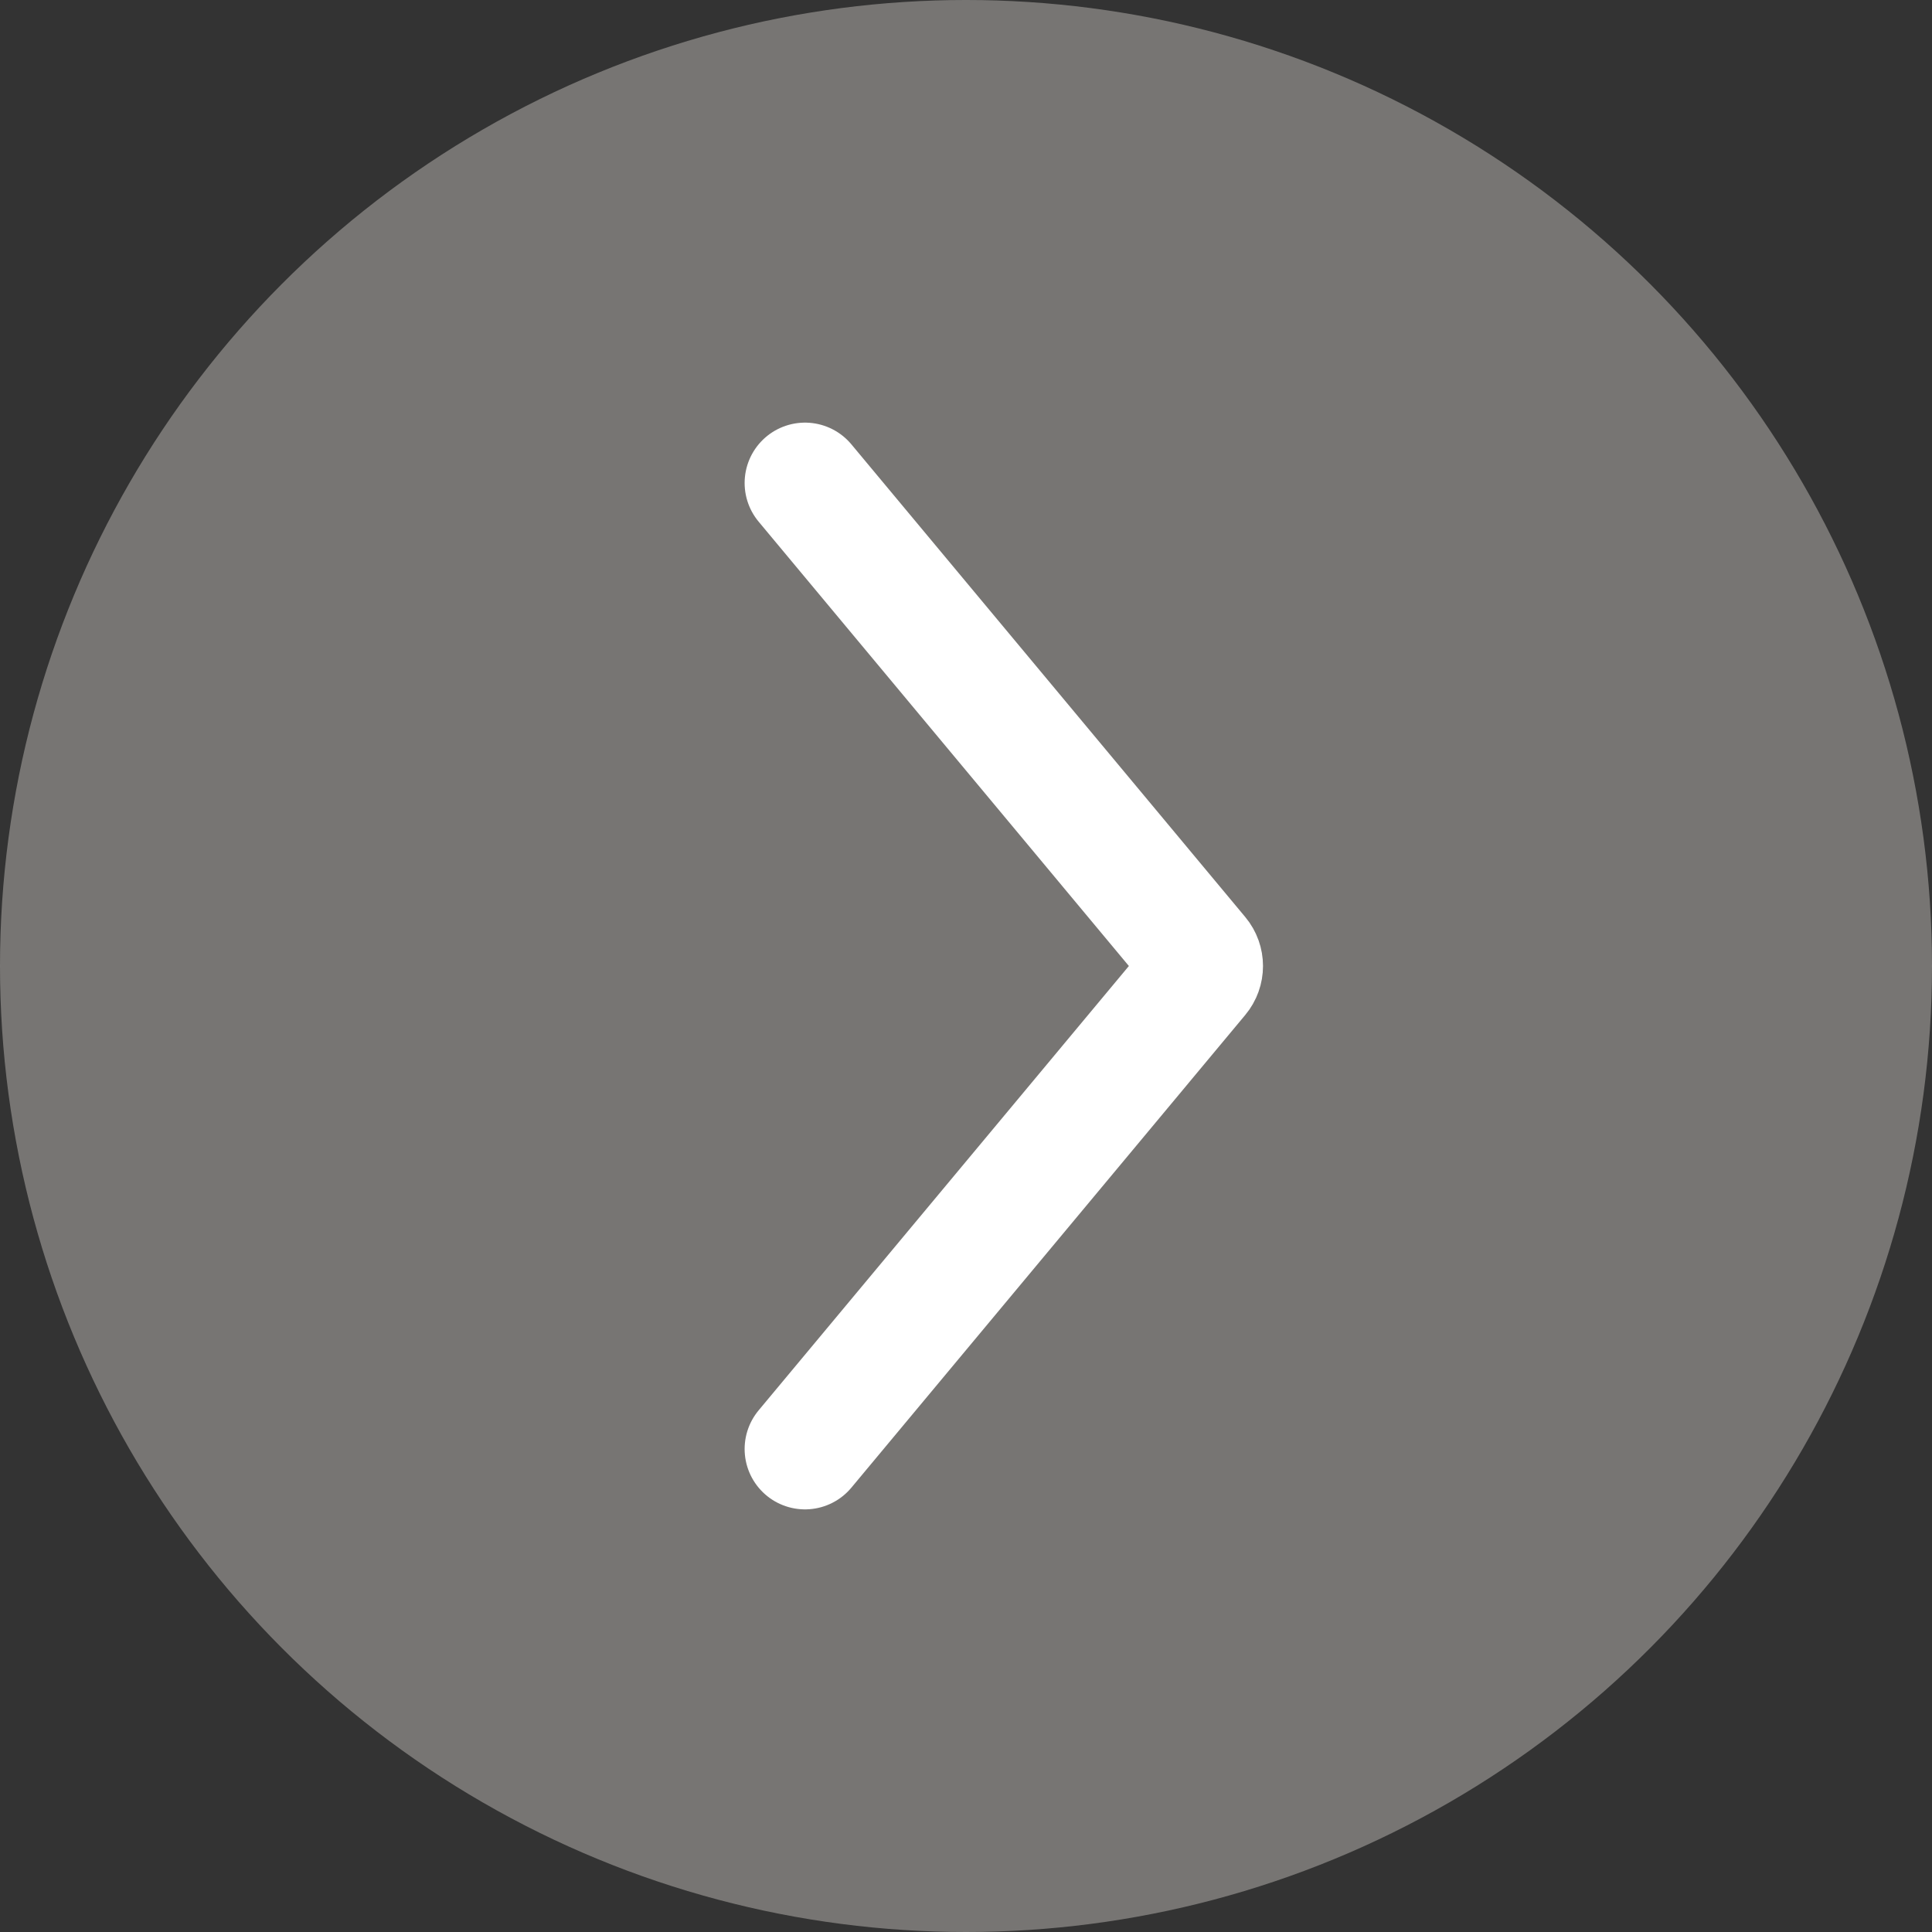 <svg width="24" height="24" viewBox="0 0 24 24" fill="none" xmlns="http://www.w3.org/2000/svg">
<rect x="0" y="0" width="24" height="24" fill="#333333" stroke="none"/>
<g clip-path="url(#clip0_2642_4189)">
<circle cx="12" cy="12" r="12" transform="matrix(-1 0 0 1 24 0)" fill="#A6A29F" fill-opacity="0.6"/>
<path d="M10 6L14.893 11.872C14.955 11.946 14.955 12.054 14.893 12.128L10 18" stroke="white" stroke-width="1.5" stroke-linecap="round"/>
</g>
<defs>
<clipPath id="clip0_2642_4189">
<rect width="24" height="24" fill="white" transform="matrix(-1 0 0 1 24 0)"/>
</clipPath>
</defs>
</svg>
